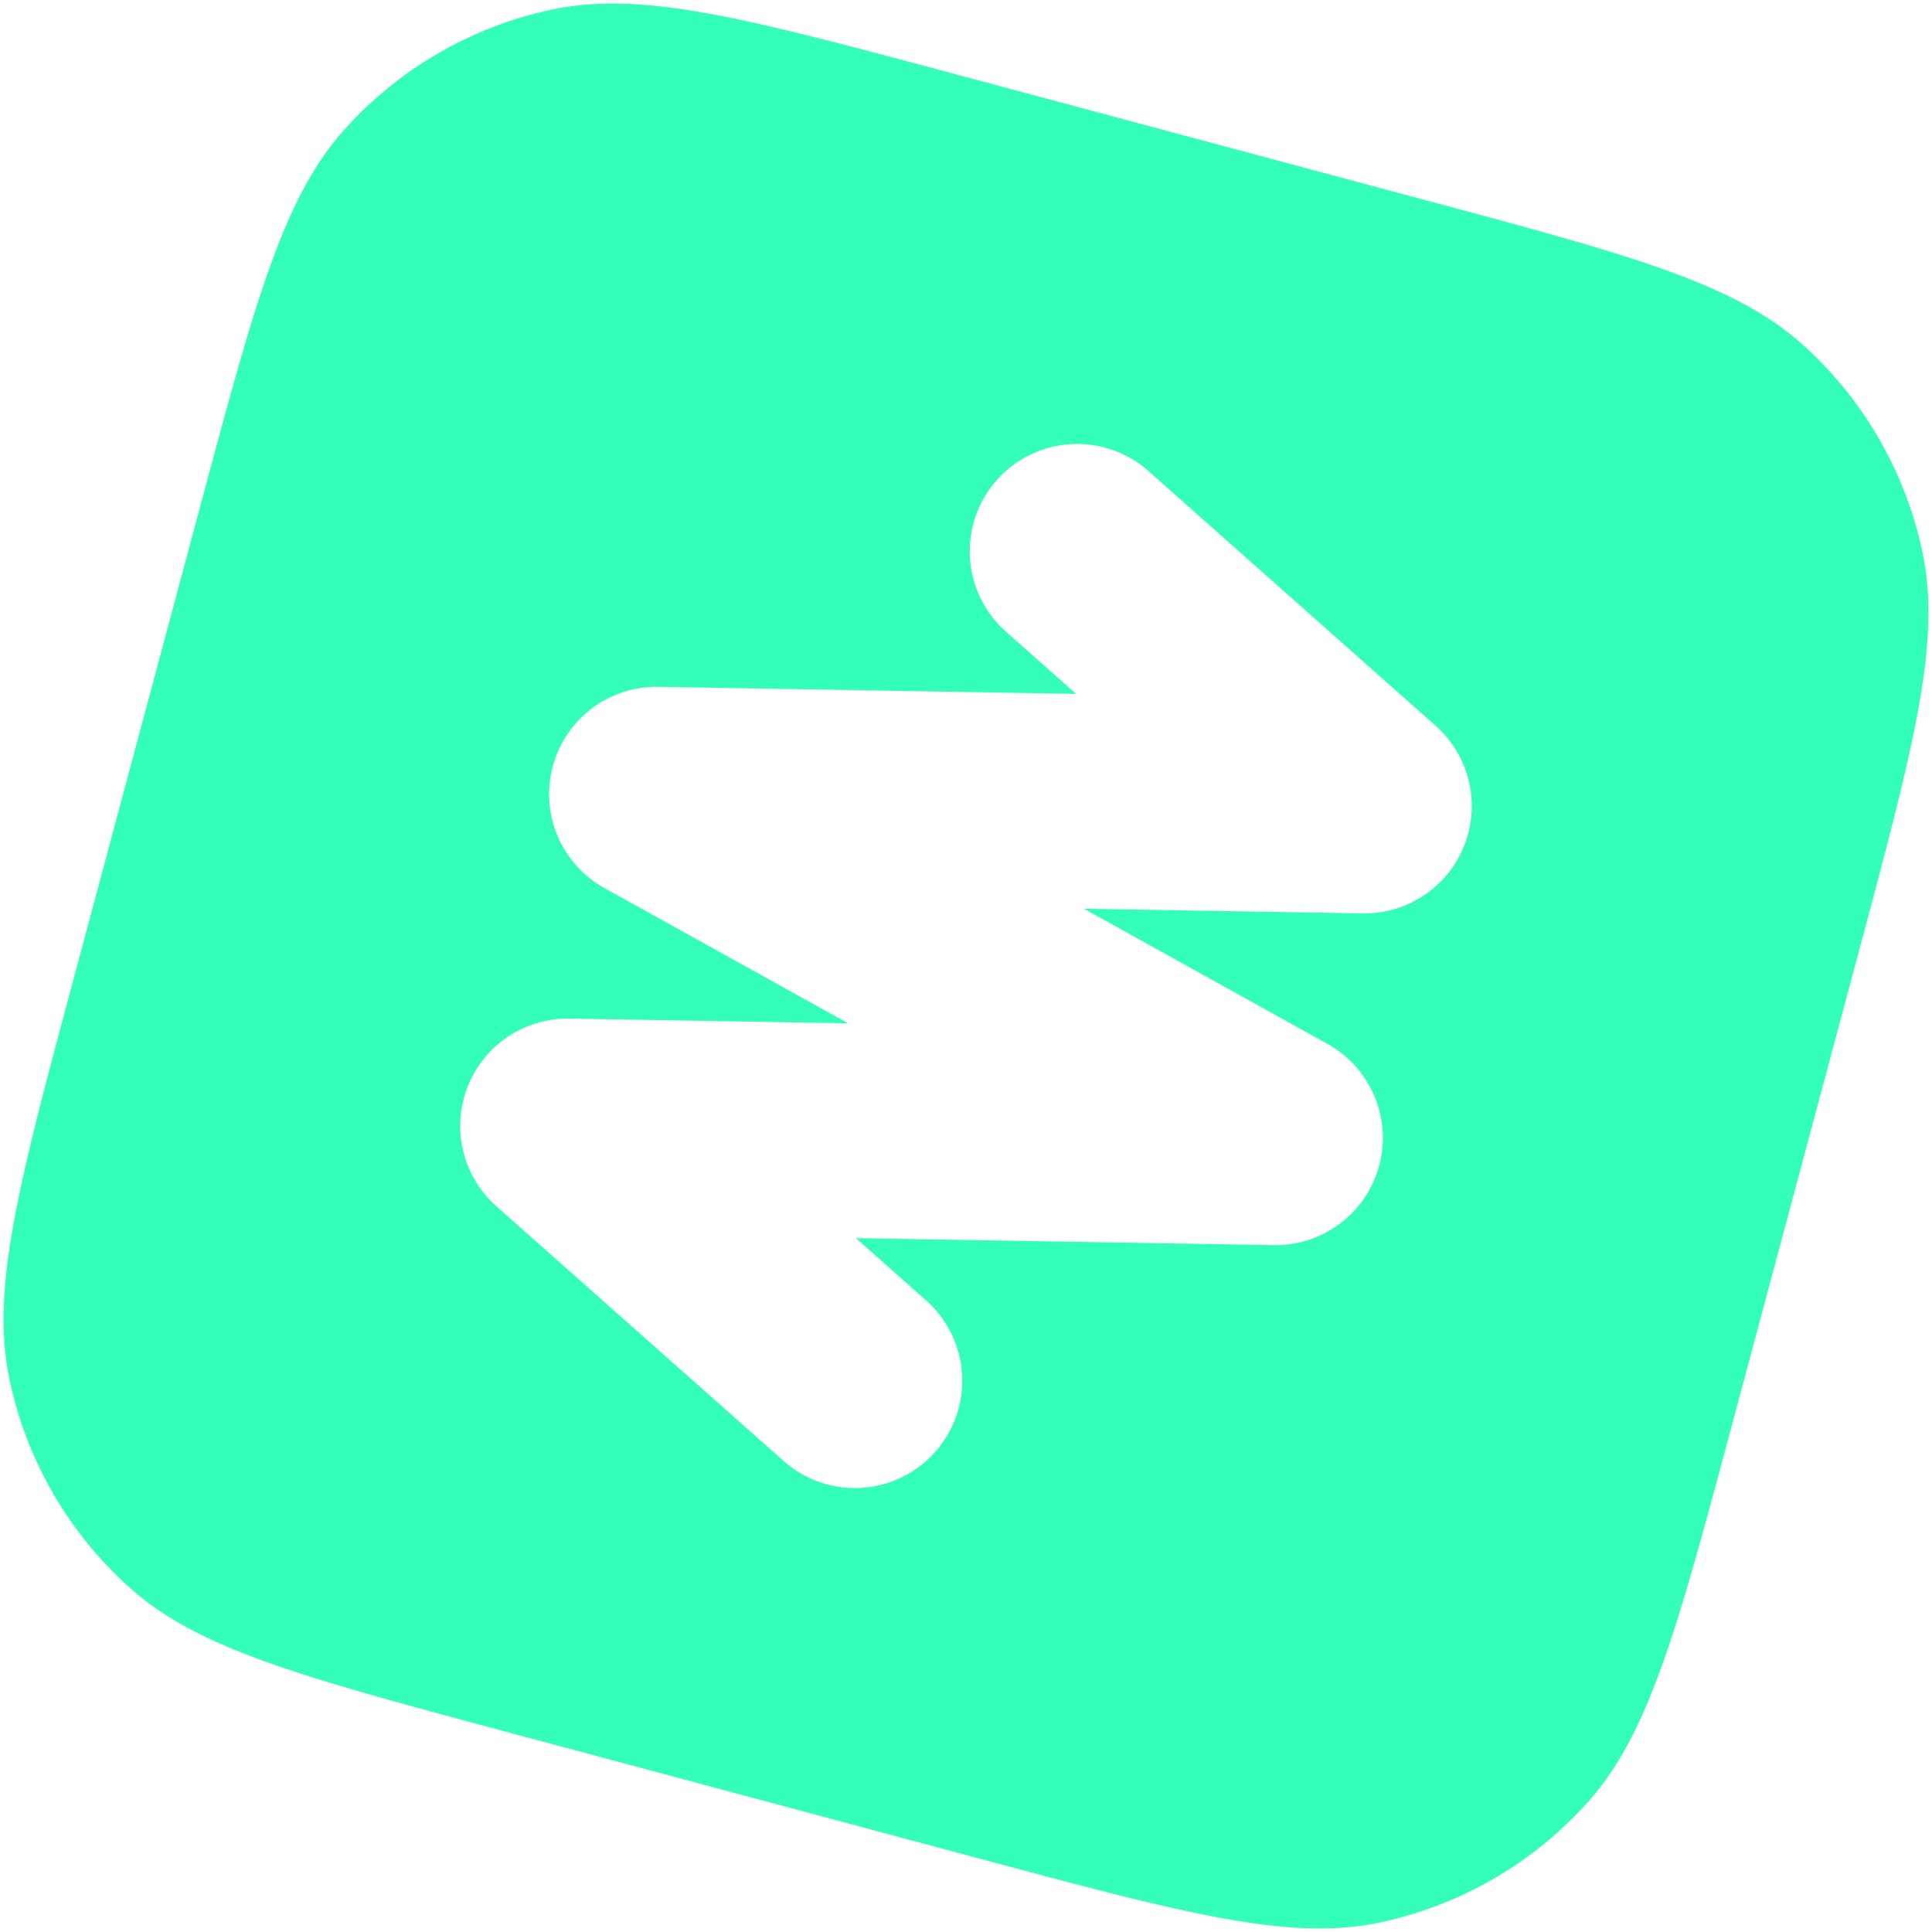 <svg xmlns="http://www.w3.org/2000/svg" width="180" height="180" fill="none"><path fill="#3FB" fill-rule="evenodd" d="M32.134 12.023c-5.783 6.422-8.392 16.16-13.61 35.635L6.929 90.93C1.71 110.406-.9 120.144.899 128.598a36 36 0 0 0 11.124 19.268c6.423 5.783 16.16 8.392 35.635 13.611l43.273 11.595c19.475 5.218 29.213 7.827 37.667 6.03a36 36 0 0 0 19.268-11.124c5.783-6.423 8.392-16.161 13.611-35.636l11.595-43.273c5.218-19.475 7.827-29.213 6.03-37.666a36 36 0 0 0-11.124-19.269c-6.423-5.783-16.161-8.392-35.636-13.61L89.069 6.928C69.594 1.71 59.857-.899 51.403.898a36 36 0 0 0-19.269 11.125zm74.854 31.858c-4.133-3.664-10.453-3.285-14.117.847-3.664 4.133-3.285 10.453.847 14.117l6.543 5.802-38.932-.655a10 10 0 0 0-5.022 18.742l22.706 12.604-25.966-.436a10 10 0 0 0-6.803 17.48l26.769 23.737c4.132 3.664 10.452 3.285 14.116-.847 3.665-4.132 3.285-10.453-.847-14.117l-6.543-5.802 38.932.655a10.001 10.001 0 0 0 5.022-18.741l-22.706-12.605 25.966.437a10.001 10.001 0 0 0 6.803-17.48L106.988 43.88z" clip-rule="evenodd"/></svg>